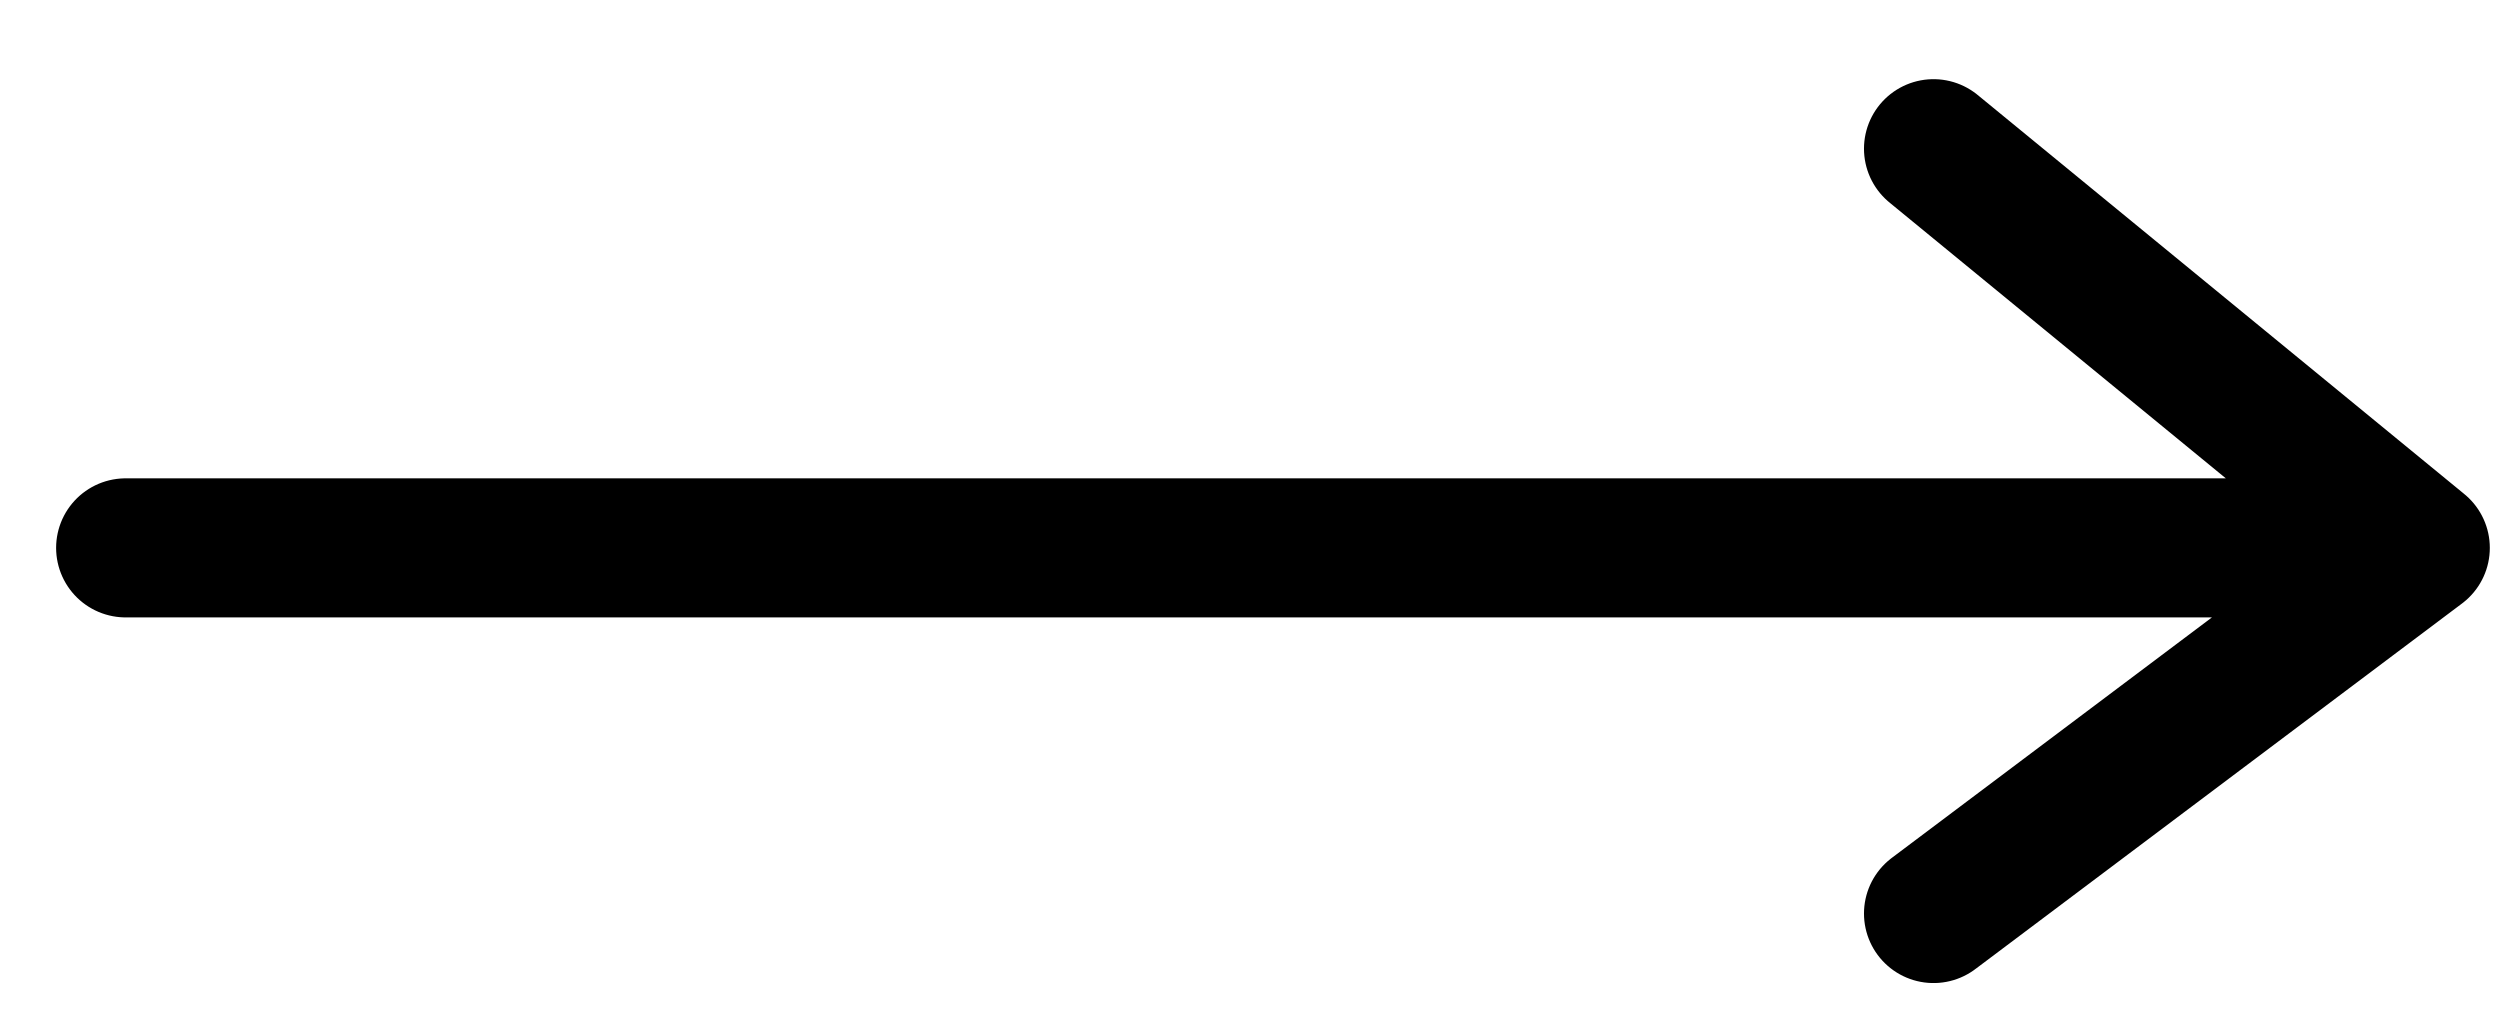 <?xml version="1.0" encoding="UTF-8"?> <svg xmlns="http://www.w3.org/2000/svg" width="27" height="11" viewBox="0 0 27 11" fill="none"><path d="M1.357 5.917H26.139M26.139 5.917L20.882 1.606M26.139 5.917L20.882 9.866" stroke="black" stroke-width="1.502" stroke-linecap="round" stroke-linejoin="round"></path></svg> 